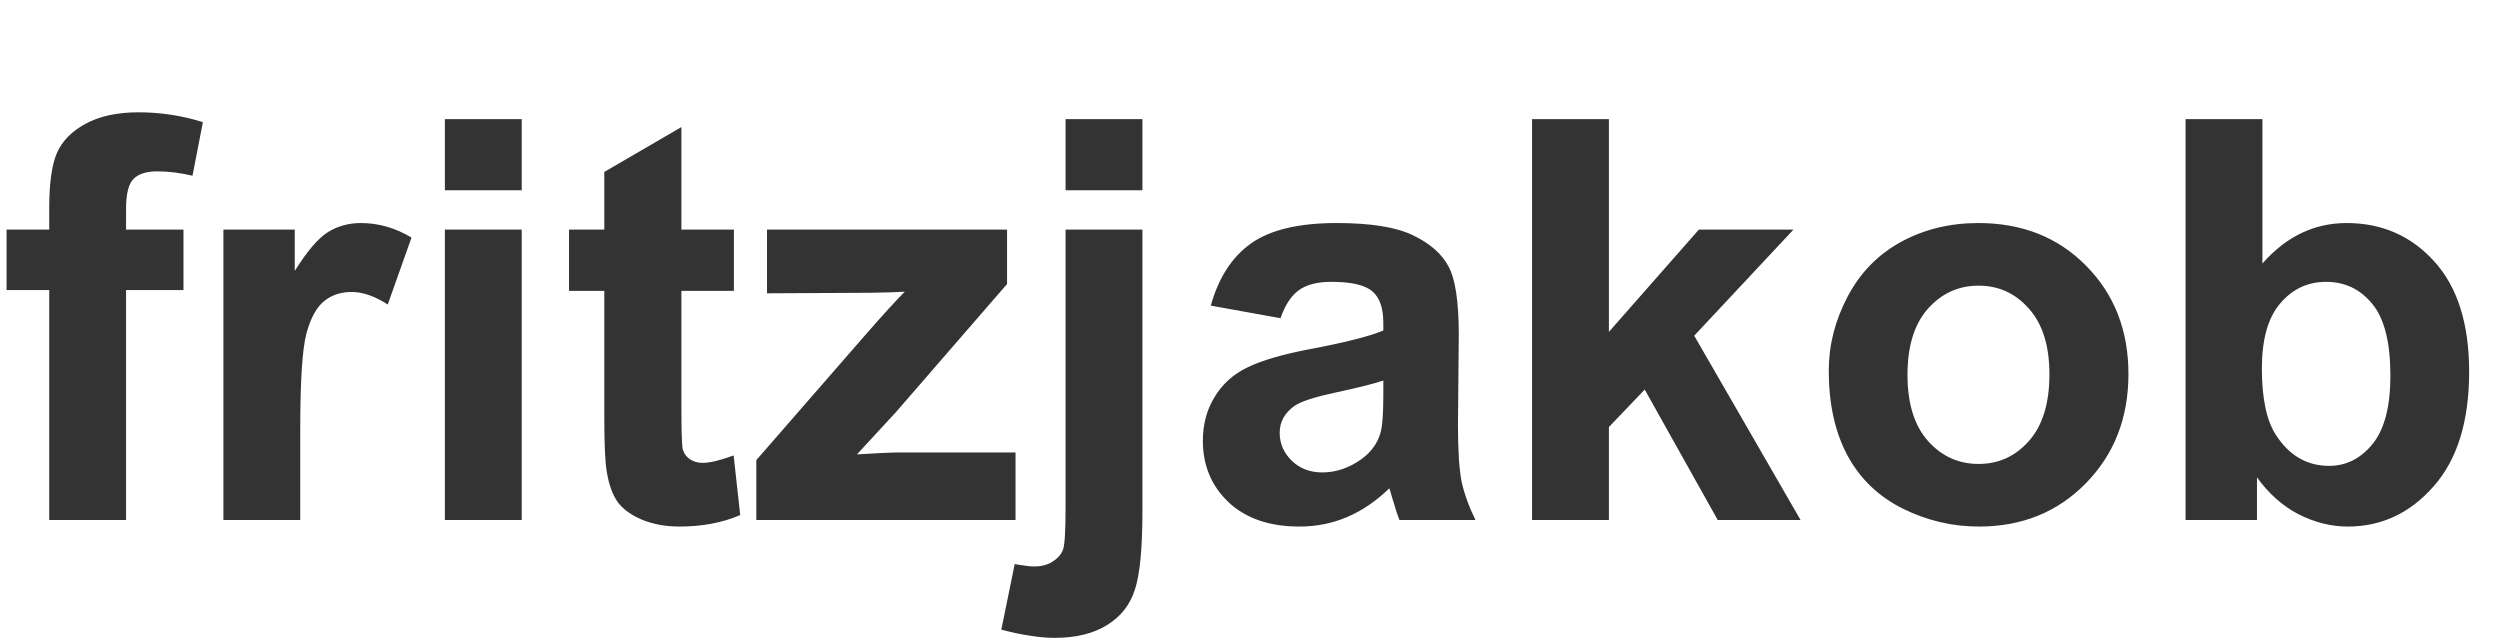 <svg width="125" height="32" viewBox="0 0 125 32" fill="none" xmlns="http://www.w3.org/2000/svg">
<path d="M0.328 11.48H2.461V10.387C2.461 9.165 2.589 8.254 2.844 7.652C3.108 7.051 3.587 6.563 4.279 6.189C4.981 5.807 5.865 5.615 6.932 5.615C8.025 5.615 9.096 5.779 10.145 6.107L9.625 8.787C9.014 8.641 8.426 8.568 7.861 8.568C7.305 8.568 6.904 8.701 6.658 8.965C6.421 9.22 6.303 9.717 6.303 10.455V11.48H9.174V14.502H6.303V26H2.461V14.502H0.328V11.48ZM15.012 26H11.17V11.48H14.738V13.545C15.349 12.57 15.896 11.927 16.379 11.617C16.871 11.307 17.427 11.152 18.047 11.152C18.922 11.152 19.765 11.394 20.576 11.877L19.387 15.227C18.74 14.807 18.138 14.598 17.582 14.598C17.044 14.598 16.588 14.748 16.215 15.049C15.841 15.341 15.545 15.874 15.326 16.648C15.117 17.423 15.012 19.046 15.012 21.516V26ZM22.244 9.512V5.957H26.086V9.512H22.244ZM22.244 26V11.48H26.086V26H22.244ZM36.695 11.48V14.543H34.07V20.395C34.07 21.579 34.093 22.272 34.139 22.473C34.193 22.664 34.307 22.824 34.48 22.951C34.663 23.079 34.882 23.143 35.137 23.143C35.492 23.143 36.007 23.02 36.682 22.773L37.01 25.754C36.117 26.137 35.105 26.328 33.975 26.328C33.282 26.328 32.658 26.214 32.102 25.986C31.546 25.749 31.135 25.449 30.871 25.084C30.616 24.71 30.438 24.209 30.338 23.58C30.256 23.134 30.215 22.231 30.215 20.873V14.543H28.451V11.48H30.215V8.596L34.07 6.354V11.48H36.695ZM37.816 26V23.006L43.258 16.758C44.151 15.737 44.812 15.012 45.24 14.584C44.794 14.611 44.206 14.63 43.477 14.639L38.35 14.666V11.48H50.353V14.201L44.803 20.6L42.848 22.719C43.914 22.655 44.575 22.623 44.83 22.623H50.777V26H37.816ZM53.279 9.512V5.957H57.121V9.512H53.279ZM57.121 11.48V25.549C57.121 27.399 56.998 28.703 56.752 29.459C56.515 30.225 56.05 30.822 55.357 31.25C54.674 31.678 53.799 31.893 52.732 31.893C52.35 31.893 51.935 31.856 51.488 31.783C51.051 31.719 50.577 31.619 50.066 31.482L50.736 28.201C50.919 28.238 51.092 28.265 51.256 28.283C51.411 28.311 51.557 28.324 51.693 28.324C52.085 28.324 52.404 28.238 52.65 28.064C52.906 27.9 53.074 27.7 53.156 27.463C53.238 27.226 53.279 26.515 53.279 25.33V11.48H57.121ZM64.025 15.91L60.539 15.281C60.931 13.878 61.605 12.838 62.562 12.164C63.52 11.49 64.941 11.152 66.828 11.152C68.542 11.152 69.818 11.357 70.656 11.768C71.495 12.169 72.083 12.684 72.42 13.312C72.766 13.932 72.939 15.076 72.939 16.744L72.898 21.229C72.898 22.505 72.958 23.448 73.076 24.059C73.204 24.66 73.436 25.307 73.773 26H69.973C69.872 25.745 69.749 25.366 69.603 24.865C69.54 24.637 69.494 24.487 69.467 24.414C68.811 25.052 68.109 25.531 67.361 25.85C66.614 26.169 65.816 26.328 64.969 26.328C63.474 26.328 62.294 25.922 61.428 25.111C60.571 24.3 60.143 23.275 60.143 22.035C60.143 21.215 60.339 20.486 60.73 19.848C61.122 19.201 61.669 18.708 62.371 18.371C63.082 18.025 64.103 17.724 65.434 17.469C67.229 17.131 68.473 16.817 69.166 16.525V16.143C69.166 15.404 68.984 14.88 68.619 14.57C68.255 14.251 67.566 14.092 66.555 14.092C65.871 14.092 65.338 14.229 64.955 14.502C64.572 14.766 64.262 15.236 64.025 15.91ZM69.166 19.027C68.674 19.191 67.894 19.387 66.828 19.615C65.762 19.843 65.064 20.066 64.736 20.285C64.235 20.641 63.984 21.092 63.984 21.639C63.984 22.176 64.185 22.641 64.586 23.033C64.987 23.425 65.497 23.621 66.117 23.621C66.81 23.621 67.471 23.393 68.1 22.938C68.564 22.591 68.87 22.167 69.016 21.666C69.116 21.338 69.166 20.713 69.166 19.793V19.027ZM76.603 26V5.957H80.445V16.594L84.943 11.48H89.674L84.711 16.785L90.029 26H85.887L82.236 19.479L80.445 21.352V26H76.603ZM91.438 18.535C91.438 17.259 91.752 16.024 92.381 14.83C93.01 13.636 93.898 12.725 95.047 12.096C96.204 11.467 97.494 11.152 98.916 11.152C101.113 11.152 102.913 11.868 104.316 13.299C105.72 14.721 106.422 16.521 106.422 18.699C106.422 20.896 105.711 22.719 104.289 24.168C102.876 25.608 101.094 26.328 98.943 26.328C97.613 26.328 96.341 26.027 95.129 25.426C93.926 24.824 93.01 23.945 92.381 22.787C91.752 21.62 91.438 20.203 91.438 18.535ZM95.375 18.74C95.375 20.18 95.717 21.283 96.4 22.049C97.084 22.814 97.927 23.197 98.93 23.197C99.932 23.197 100.771 22.814 101.445 22.049C102.129 21.283 102.471 20.171 102.471 18.713C102.471 17.291 102.129 16.197 101.445 15.432C100.771 14.666 99.932 14.283 98.93 14.283C97.927 14.283 97.084 14.666 96.4 15.432C95.717 16.197 95.375 17.3 95.375 18.74ZM109.279 26V5.957H113.121V13.176C114.306 11.827 115.71 11.152 117.332 11.152C119.1 11.152 120.563 11.795 121.721 13.08C122.878 14.356 123.457 16.193 123.457 18.59C123.457 21.069 122.865 22.979 121.68 24.318C120.504 25.658 119.073 26.328 117.387 26.328C116.557 26.328 115.737 26.123 114.926 25.713C114.124 25.294 113.431 24.678 112.848 23.867V26H109.279ZM113.094 18.426C113.094 19.93 113.331 21.042 113.805 21.762C114.47 22.783 115.354 23.293 116.457 23.293C117.305 23.293 118.025 22.933 118.617 22.213C119.219 21.484 119.52 20.34 119.52 18.781C119.52 17.122 119.219 15.928 118.617 15.199C118.016 14.461 117.245 14.092 116.307 14.092C115.386 14.092 114.62 14.452 114.01 15.172C113.399 15.883 113.094 16.967 113.094 18.426Z" fill="#333333"/>
</svg>

